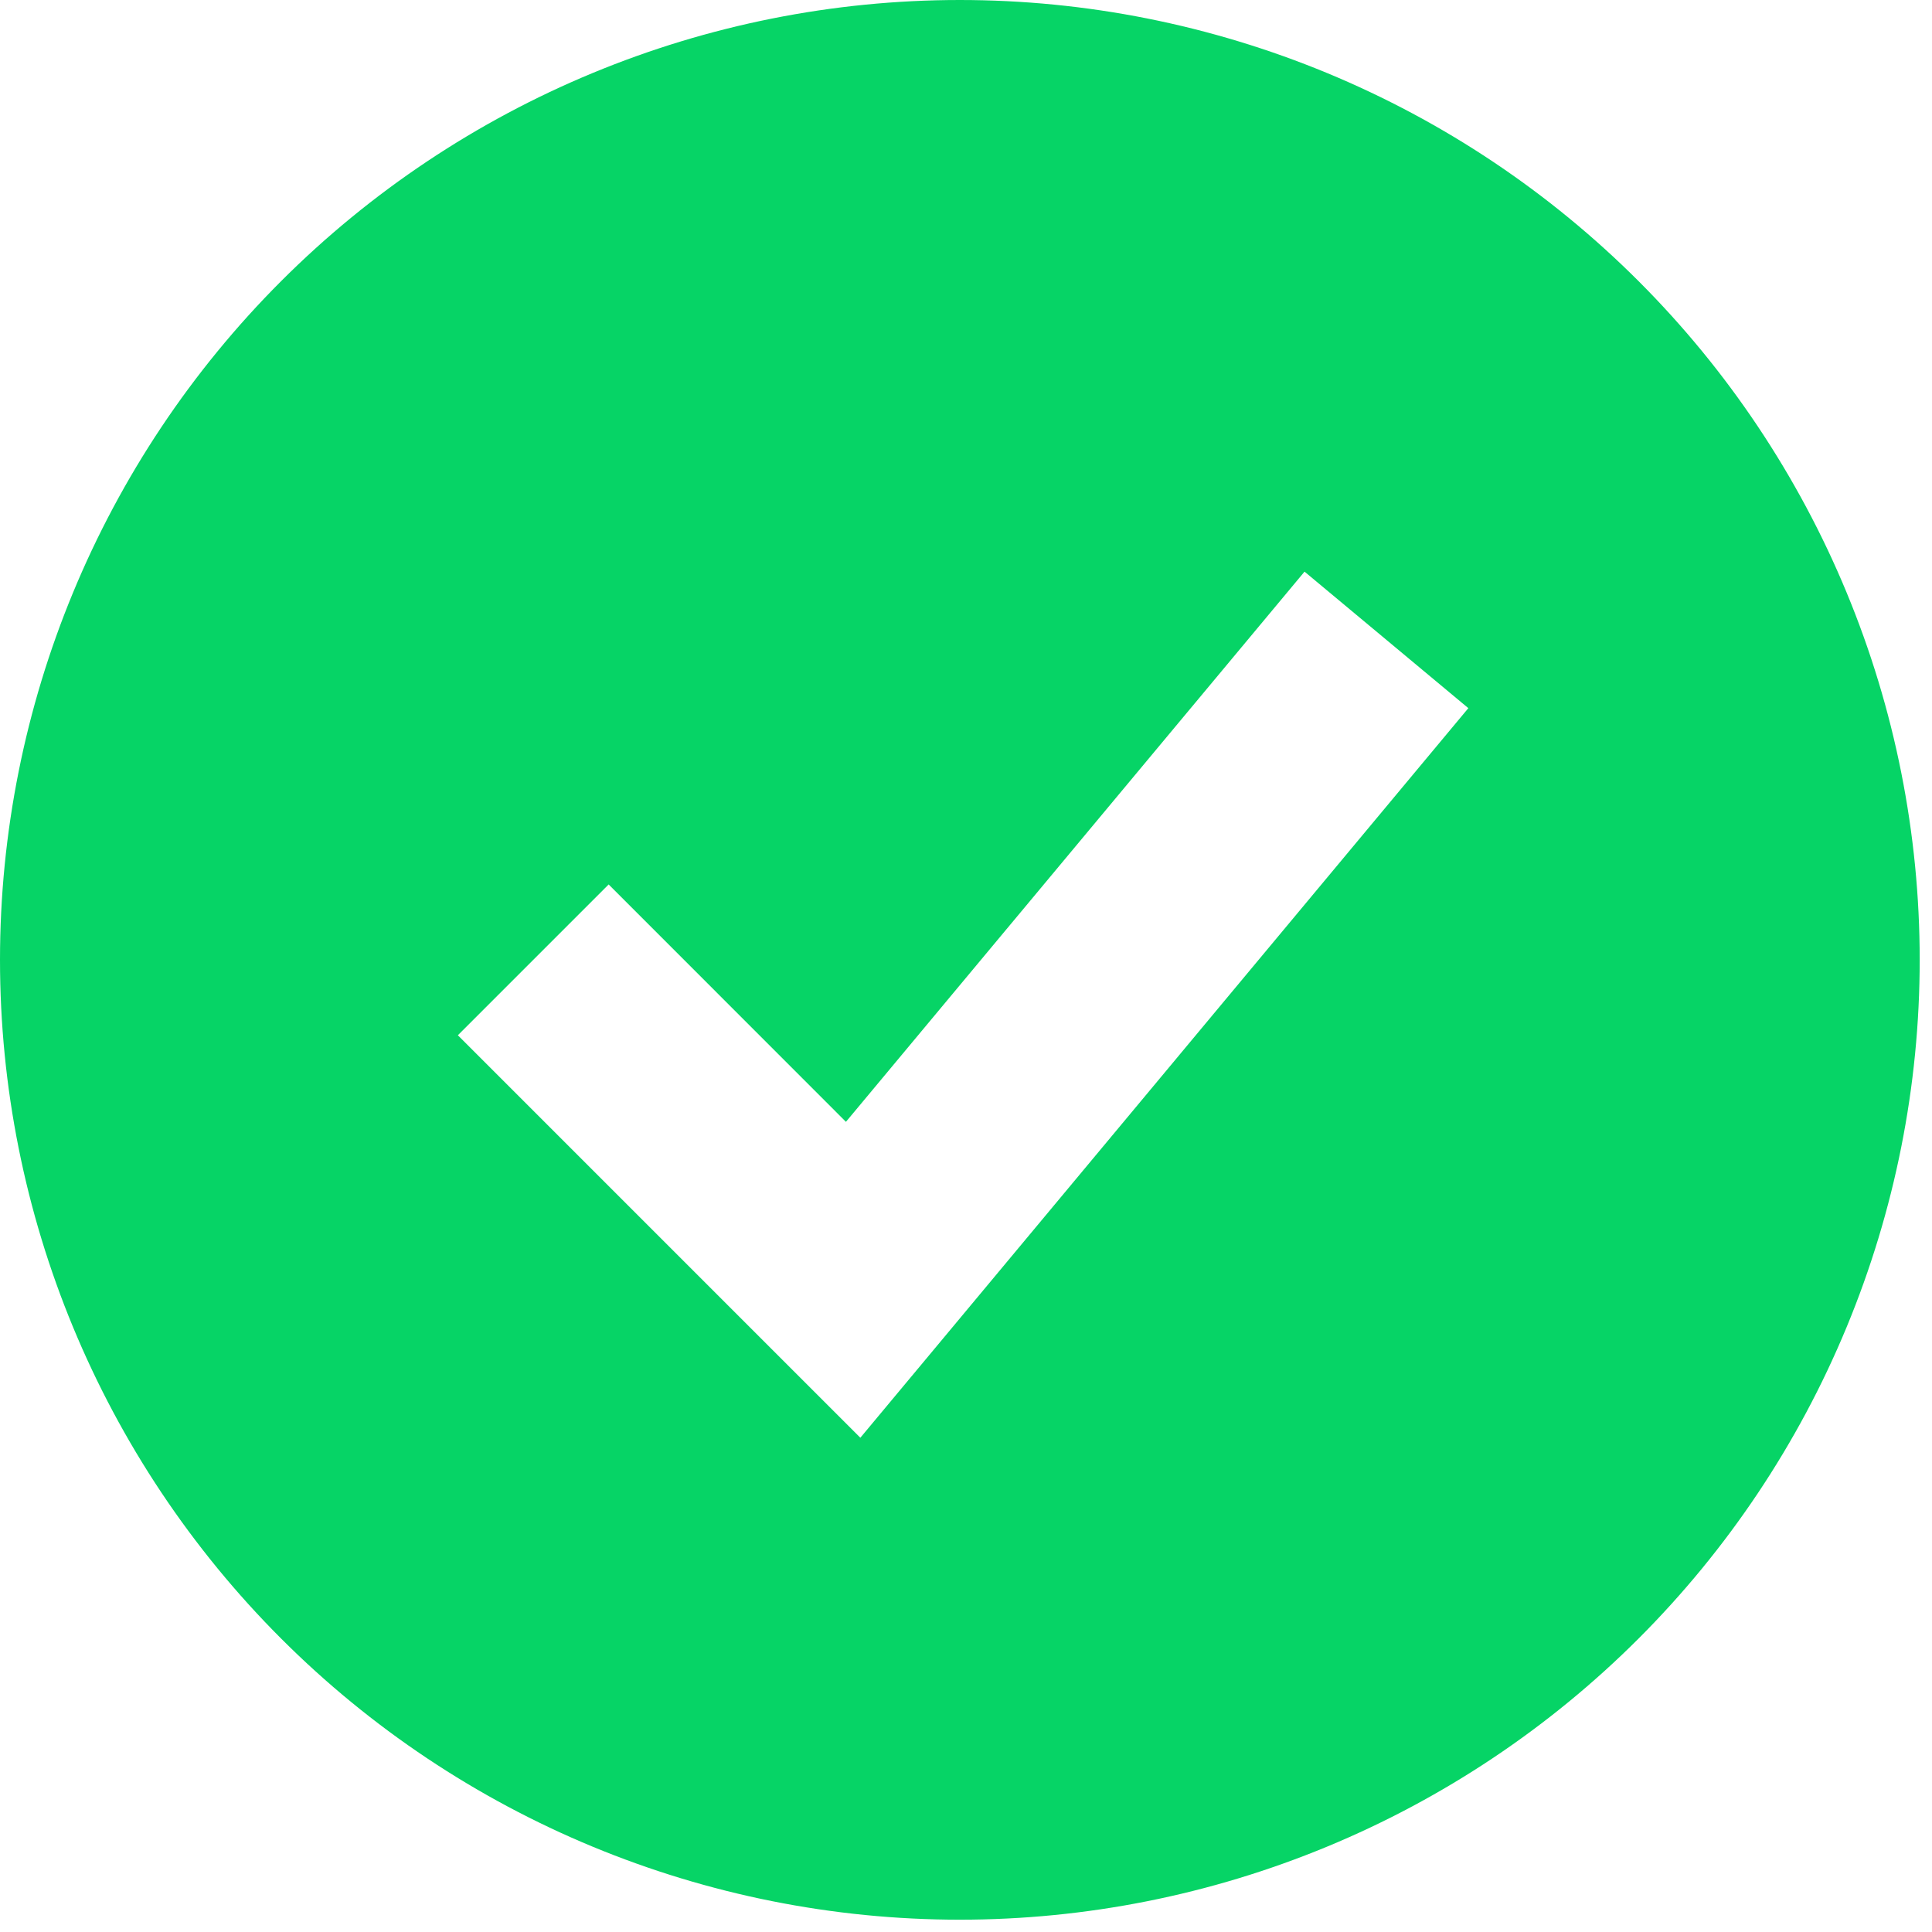 <svg width="76" height="76" viewBox="0 0 76 76" fill="none" xmlns="http://www.w3.org/2000/svg">
<path fill-rule="evenodd" clip-rule="evenodd" d="M37.758 75.516C42.716 75.516 47.626 74.539 52.207 72.641C56.788 70.744 60.95 67.963 64.457 64.457C67.963 60.95 70.744 56.788 72.641 52.207C74.539 47.626 75.516 42.716 75.516 37.758C75.516 32.799 74.539 27.89 72.641 23.308C70.744 18.727 67.963 14.565 64.457 11.059C60.95 7.553 56.788 4.772 52.207 2.874C47.626 0.977 42.716 -7.38863e-08 37.758 0C27.744 1.4922e-07 18.14 3.978 11.059 11.059C3.978 18.14 0 27.744 0 37.758C0 47.772 3.978 57.376 11.059 64.457C18.14 71.538 27.744 75.516 37.758 75.516ZM36.785 53.029L57.761 27.857L51.317 22.487L33.277 44.13L23.943 34.792L18.011 40.724L30.596 53.31L33.844 56.557L36.785 53.029Z" fill="#06D466"/>
</svg>
